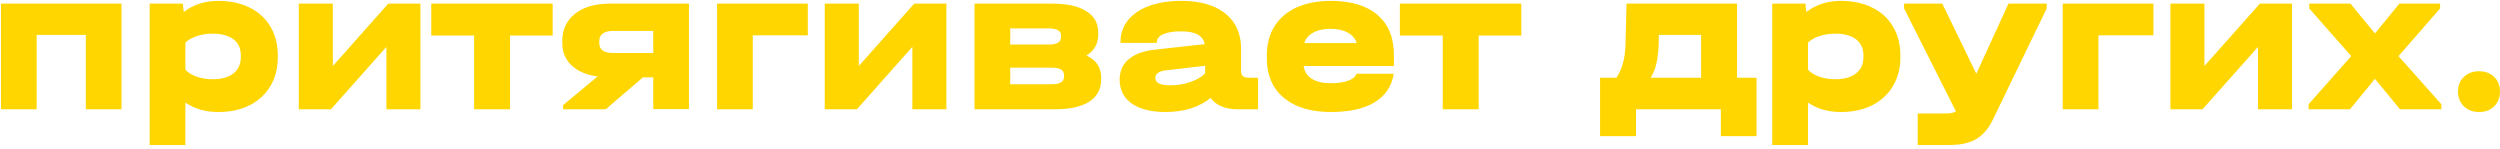 <?xml version="1.0" encoding="UTF-8"?> <svg xmlns="http://www.w3.org/2000/svg" width="572" height="34" viewBox="0 0 572 34" fill="none"> <path d="M27.806 0.826V25H19.636V7.987H8.39V25H0.22V0.826H27.806ZM49.914 0.201C52.67 0.201 55.073 0.714 57.123 1.739C59.206 2.764 60.792 4.222 61.881 6.112C63.003 8.003 63.563 10.181 63.563 12.649V13.081C63.563 15.58 63.003 17.775 61.881 19.665C60.76 21.556 59.174 23.029 57.123 24.087C55.073 25.112 52.67 25.625 49.914 25.625C46.999 25.625 44.5 24.904 42.417 23.462V33.17H34.247V0.826H41.84L42.033 2.748C44.243 1.05 46.871 0.201 49.914 0.201ZM55.105 12.649C55.105 11.079 54.544 9.861 53.423 8.996C52.301 8.131 50.715 7.698 48.665 7.698C47.351 7.698 46.134 7.891 45.012 8.275C43.923 8.628 43.058 9.124 42.417 9.765V15.965C43.058 16.638 43.923 17.166 45.012 17.551C46.134 17.935 47.351 18.127 48.665 18.127C50.683 18.127 52.253 17.695 53.375 16.83C54.528 15.933 55.105 14.683 55.105 13.081V12.649ZM76.153 0.826V15.1L88.841 0.826H96.194V25H88.409V10.726L75.721 25H68.368V0.826H76.153ZM98.674 8.131V0.826H126.453V8.131H116.696V25H108.478V8.131H98.674ZM157.633 24.952H149.462V17.695H147.108L138.601 25H128.845V24.039L136.727 17.503C134.195 17.15 132.209 16.301 130.767 14.956C129.357 13.61 128.652 11.912 128.652 9.861V9.38C128.652 6.753 129.63 4.671 131.584 3.133C133.539 1.595 136.198 0.826 139.562 0.826H157.633V24.952ZM137.111 9.861C137.111 10.598 137.367 11.159 137.88 11.543C138.425 11.928 139.194 12.12 140.187 12.12H149.462V7.074H140.187C139.194 7.074 138.425 7.282 137.88 7.698C137.367 8.083 137.111 8.644 137.111 9.38V9.861ZM184.827 0.826V8.083H172.235V25H164.065V0.826H184.827ZM196.491 0.826V15.1L209.179 0.826H216.532V25H208.746V10.726L196.059 25H188.705V0.826H196.491ZM248.583 12.697C250.826 13.754 251.947 15.436 251.947 17.743V18.224C251.947 20.402 251.034 22.084 249.208 23.27C247.413 24.423 244.818 25 241.422 25H222.967V0.826H240.701C244.129 0.826 246.741 1.403 248.535 2.556C250.361 3.677 251.274 5.311 251.274 7.458V7.939C251.274 9.989 250.377 11.575 248.583 12.697ZM231.137 6.497V10.197H239.932C241.822 10.197 242.768 9.637 242.768 8.515V8.131C242.768 7.042 241.822 6.497 239.932 6.497H231.137ZM243.44 17.118C243.44 16.029 242.495 15.484 240.605 15.484H231.137V19.281H240.605C242.495 19.281 243.44 18.704 243.44 17.551V17.118ZM287.846 17.791V25H283.184C280.333 25 278.266 24.135 276.984 22.405C275.735 23.43 274.229 24.231 272.467 24.808C270.737 25.352 268.814 25.625 266.7 25.625C263.399 25.625 260.82 24.984 258.962 23.702C257.104 22.389 256.174 20.562 256.174 18.224C256.174 16.269 256.863 14.715 258.241 13.562C259.619 12.376 261.637 11.639 264.297 11.351L275.639 10.101C275.446 9.108 274.902 8.371 274.005 7.891C273.108 7.41 271.842 7.17 270.208 7.17C268.446 7.17 267.084 7.394 266.123 7.843C265.162 8.259 264.681 8.868 264.681 9.669V9.813H256.367V9.669C256.367 7.746 256.927 6.08 258.049 4.671C259.202 3.229 260.82 2.123 262.903 1.354C265.017 0.586 267.485 0.201 270.304 0.201C274.597 0.201 277.946 1.162 280.349 3.085C282.752 5.007 283.953 7.682 283.953 11.111V16.301C283.953 17.294 284.546 17.791 285.731 17.791H287.846ZM267.757 19.521C269.391 19.521 270.929 19.265 272.371 18.752C273.844 18.24 274.966 17.583 275.735 16.782V15.052L266.652 16.109C265.114 16.301 264.345 16.878 264.345 17.839C264.345 18.96 265.482 19.521 267.757 19.521ZM318.932 15.1H298.266C298.459 16.381 299.083 17.358 300.141 18.031C301.23 18.704 302.672 19.041 304.466 19.041C306.1 19.041 307.43 18.848 308.455 18.464C309.512 18.079 310.153 17.551 310.377 16.878H318.884C318.436 19.729 316.978 21.908 314.511 23.414C312.076 24.888 308.743 25.625 304.514 25.625C301.502 25.625 298.891 25.144 296.68 24.183C294.47 23.19 292.772 21.78 291.586 19.954C290.433 18.095 289.856 15.917 289.856 13.418V12.553C289.856 10.021 290.449 7.827 291.634 5.968C292.82 4.11 294.502 2.684 296.68 1.691C298.891 0.698 301.502 0.201 304.514 0.201C309.128 0.201 312.684 1.274 315.183 3.421C317.683 5.568 318.932 8.644 318.932 12.649V15.1ZM304.466 6.593C302.832 6.593 301.502 6.881 300.477 7.458C299.452 8.003 298.763 8.804 298.411 9.861H310.426C310.073 8.804 309.384 8.003 308.359 7.458C307.334 6.881 306.036 6.593 304.466 6.593ZM320.294 8.131V0.826H348.073V8.131H338.317V25H330.099V8.131H320.294ZM401.901 17.791V31.152H393.73V25H374.314V31.152H366.096V17.791H369.845C370.517 16.734 371.014 15.612 371.334 14.427C371.687 13.241 371.879 11.8 371.911 10.101L372.151 0.826H397.431V17.791H401.901ZM389.213 17.791V7.987H379.553L379.505 10.101C379.441 11.896 379.264 13.386 378.976 14.571C378.72 15.724 378.287 16.798 377.678 17.791H389.213ZM421.159 0.201C423.915 0.201 426.318 0.714 428.368 1.739C430.451 2.764 432.037 4.222 433.126 6.112C434.247 8.003 434.808 10.181 434.808 12.649V13.081C434.808 15.58 434.247 17.775 433.126 19.665C432.005 21.556 430.419 23.029 428.368 24.087C426.318 25.112 423.915 25.625 421.159 25.625C418.244 25.625 415.744 24.904 413.662 23.462V33.17H405.492V0.826H413.085L413.277 2.748C415.488 1.05 418.115 0.201 421.159 0.201ZM426.35 12.649C426.35 11.079 425.789 9.861 424.668 8.996C423.546 8.131 421.96 7.698 419.91 7.698C418.596 7.698 417.378 7.891 416.257 8.275C415.168 8.628 414.303 9.124 413.662 9.765V15.965C414.303 16.638 415.168 17.166 416.257 17.551C417.378 17.935 418.596 18.127 419.91 18.127C421.928 18.127 423.498 17.695 424.619 16.83C425.773 15.933 426.35 14.683 426.35 13.081V12.649ZM468.284 0.826V1.931L455.885 27.547C454.956 29.438 453.738 30.847 452.232 31.776C450.726 32.706 448.66 33.17 446.032 33.17H438.775V25.961H445.408C446.305 25.961 447.01 25.801 447.522 25.481L435.652 1.931V0.826H444.398L452.184 16.878L459.537 0.826H468.284ZM492.711 0.826V8.083H480.12V25H471.95V0.826H492.711ZM504.375 0.826V15.1L517.063 0.826H524.416V25H516.631V10.726L503.943 25H496.59V0.826H504.375ZM558.582 23.847V25H549.114L543.395 18.031L537.676 25H528.208V23.847L537.964 12.841L528.352 1.931V0.826H537.772L543.395 7.65L548.97 0.826H558.294V1.931L548.778 12.841L558.582 23.847ZM567.197 25.625C565.787 25.625 564.633 25.192 563.736 24.327C562.839 23.43 562.391 22.293 562.391 20.915C562.391 19.537 562.839 18.432 563.736 17.599C564.633 16.734 565.787 16.301 567.197 16.301C568.638 16.301 569.792 16.734 570.657 17.599C571.554 18.432 572.003 19.537 572.003 20.915C572.003 22.325 571.554 23.462 570.657 24.327C569.792 25.192 568.638 25.625 567.197 25.625Z" fill="#FFD600"></path> </svg> 